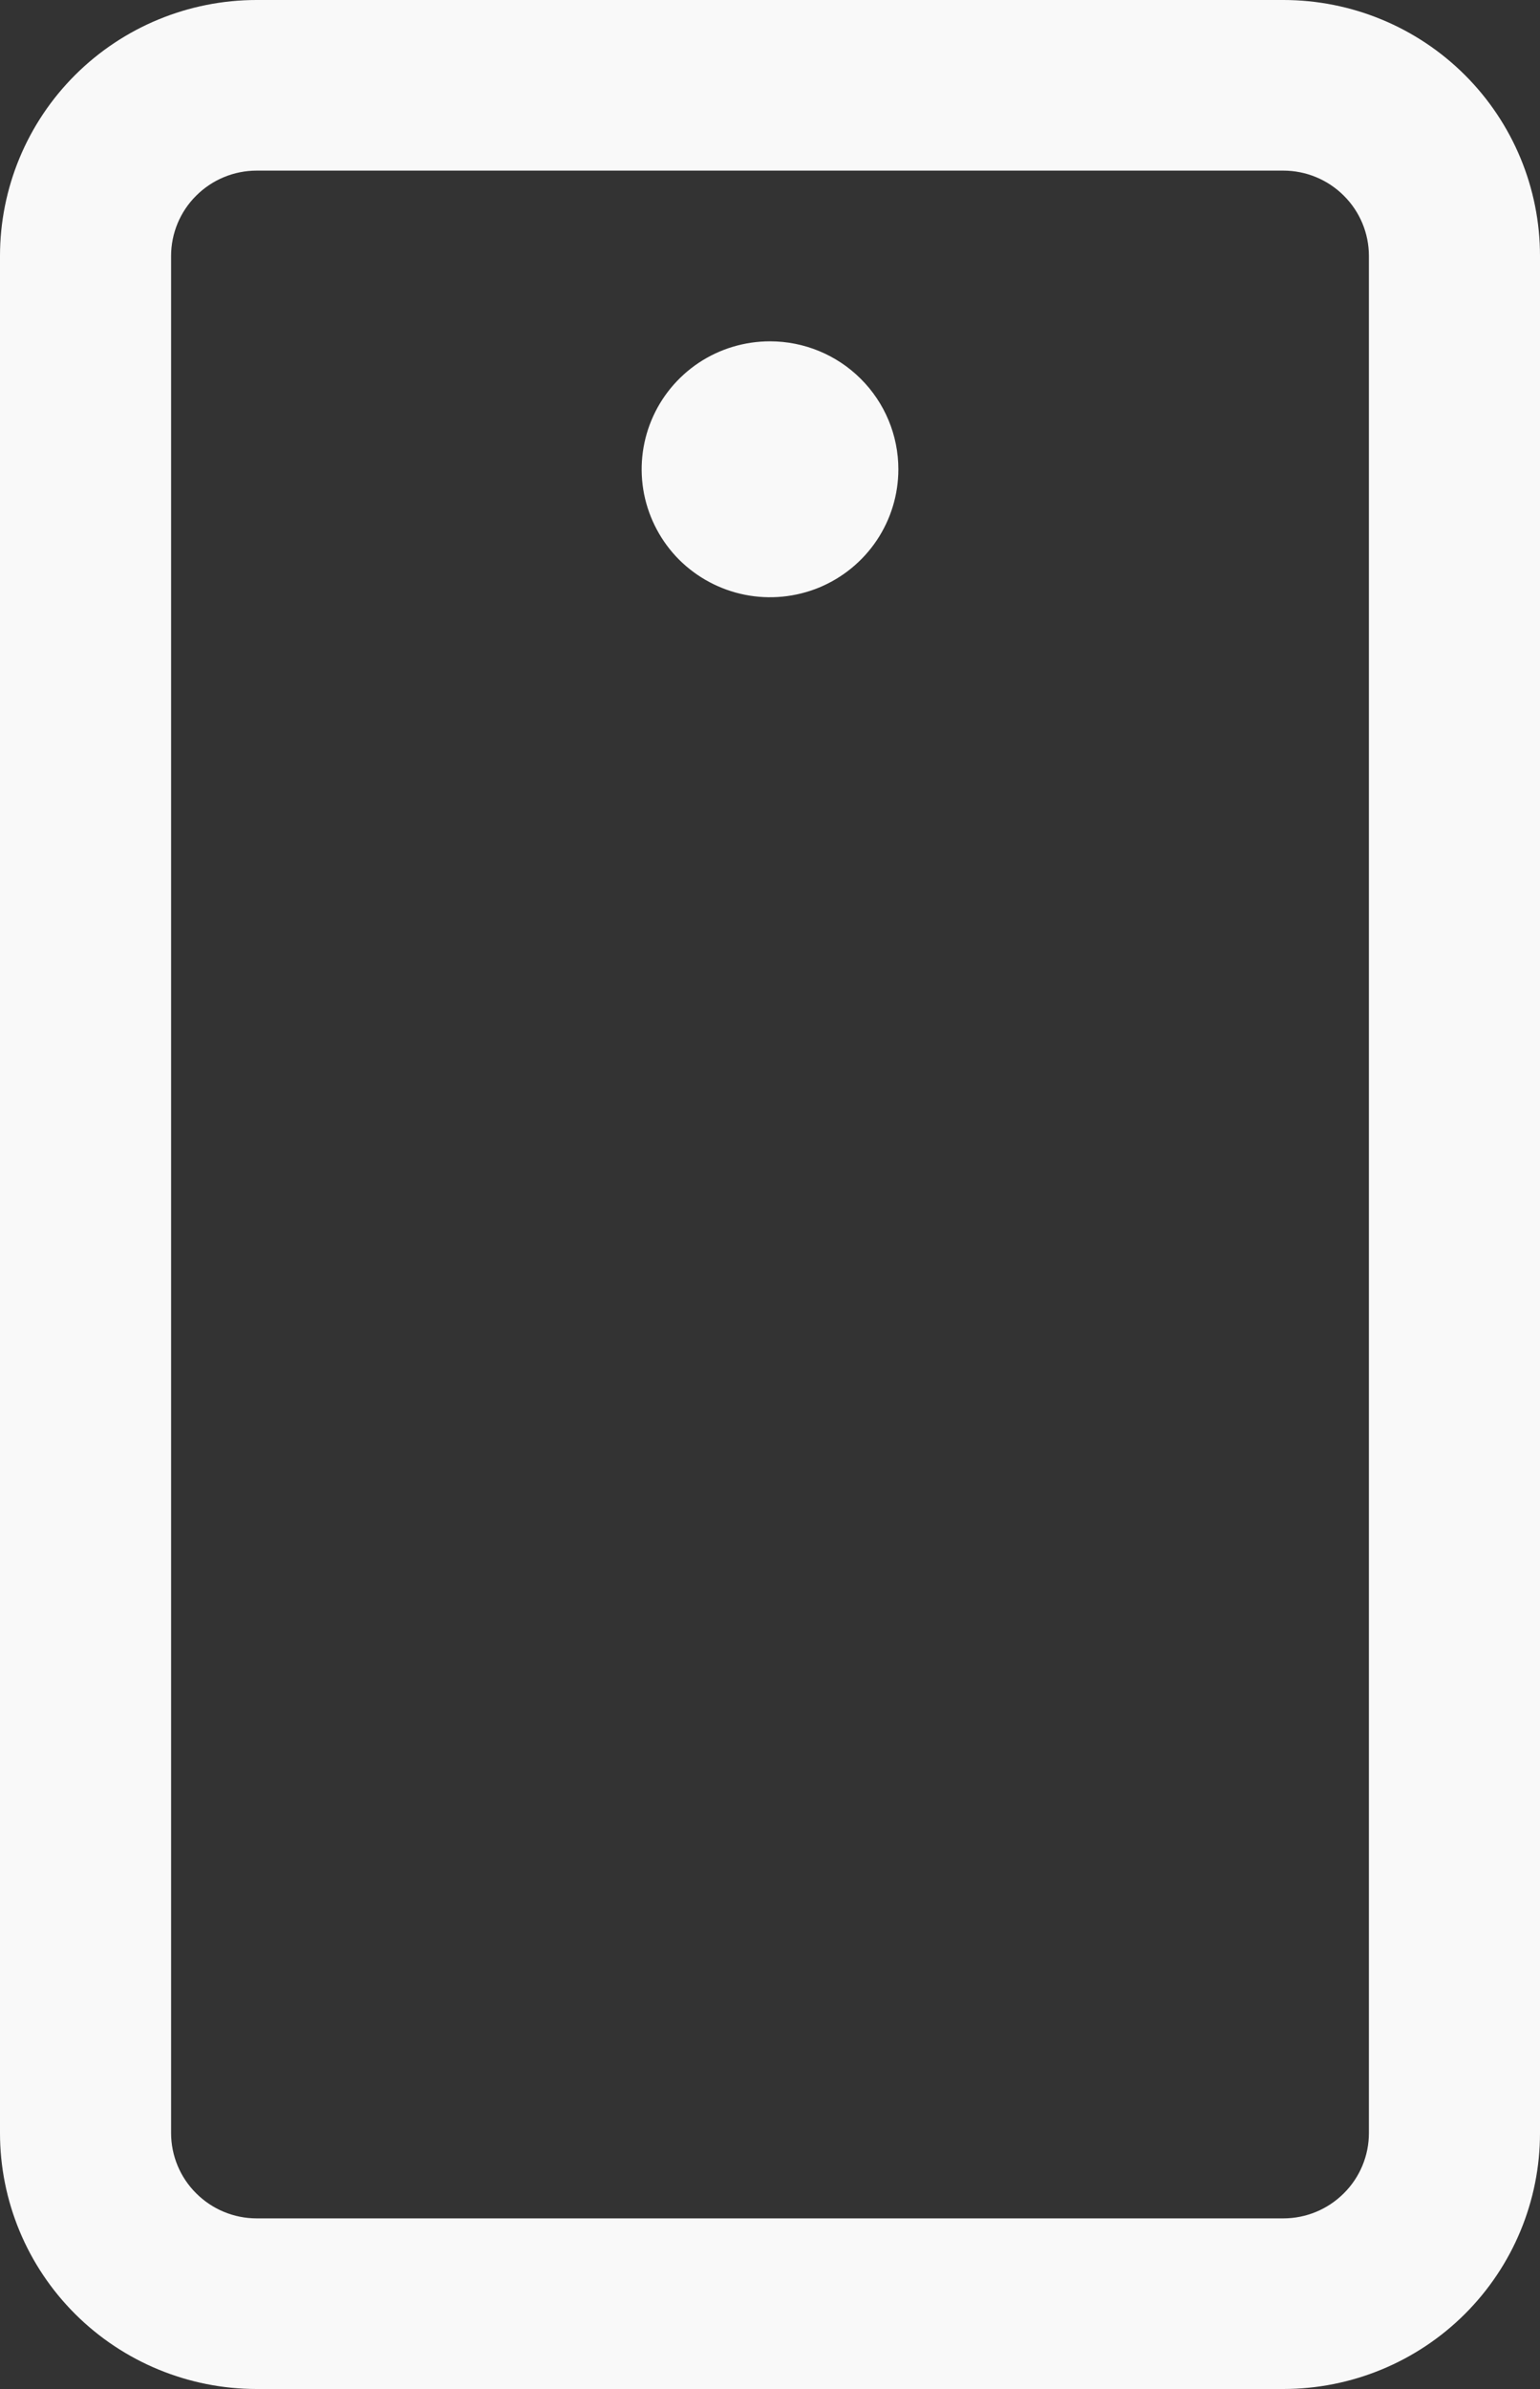 <svg xmlns="http://www.w3.org/2000/svg" width="20" height="31" viewBox="0 0 20 31" fill="none"><rect x="0" y="0" width="20" height="31" fill="#333333" stroke="none"/><path d="M16.667 0H3.333C2.449 0 1.601 0.35 0.976 0.973C0.351 1.596 0 2.441 0 3.321V27.679C0 28.559 0.351 29.404 0.976 30.027C1.601 30.65 2.449 31 3.333 31H16.667C17.551 31 18.399 30.65 19.024 30.027C19.649 29.404 20 28.559 20 27.679V3.321C20 2.441 19.649 1.596 19.024 0.973C18.399 0.35 17.551 0 16.667 0ZM17.778 27.679C17.778 27.972 17.661 28.254 17.452 28.461C17.244 28.669 16.961 28.786 16.667 28.786H3.333C3.039 28.786 2.756 28.669 2.548 28.461C2.339 28.254 2.222 27.972 2.222 27.679V3.321C2.222 3.028 2.339 2.746 2.548 2.539C2.756 2.331 3.039 2.214 3.333 2.214H16.667C16.961 2.214 17.244 2.331 17.452 2.539C17.661 2.746 17.778 3.028 17.778 3.321V27.679ZM11.667 6.089C11.667 6.418 11.569 6.739 11.386 7.012C11.203 7.285 10.942 7.498 10.638 7.624C10.333 7.749 9.998 7.782 9.675 7.718C9.352 7.654 9.055 7.496 8.821 7.264C8.588 7.031 8.43 6.735 8.365 6.413C8.301 6.091 8.334 5.757 8.46 5.454C8.586 5.15 8.8 4.891 9.074 4.708C9.348 4.526 9.67 4.429 10 4.429C10.442 4.429 10.866 4.604 11.178 4.915C11.491 5.226 11.667 5.649 11.667 6.089Z" fill="#F9F9F9"></path></svg>
